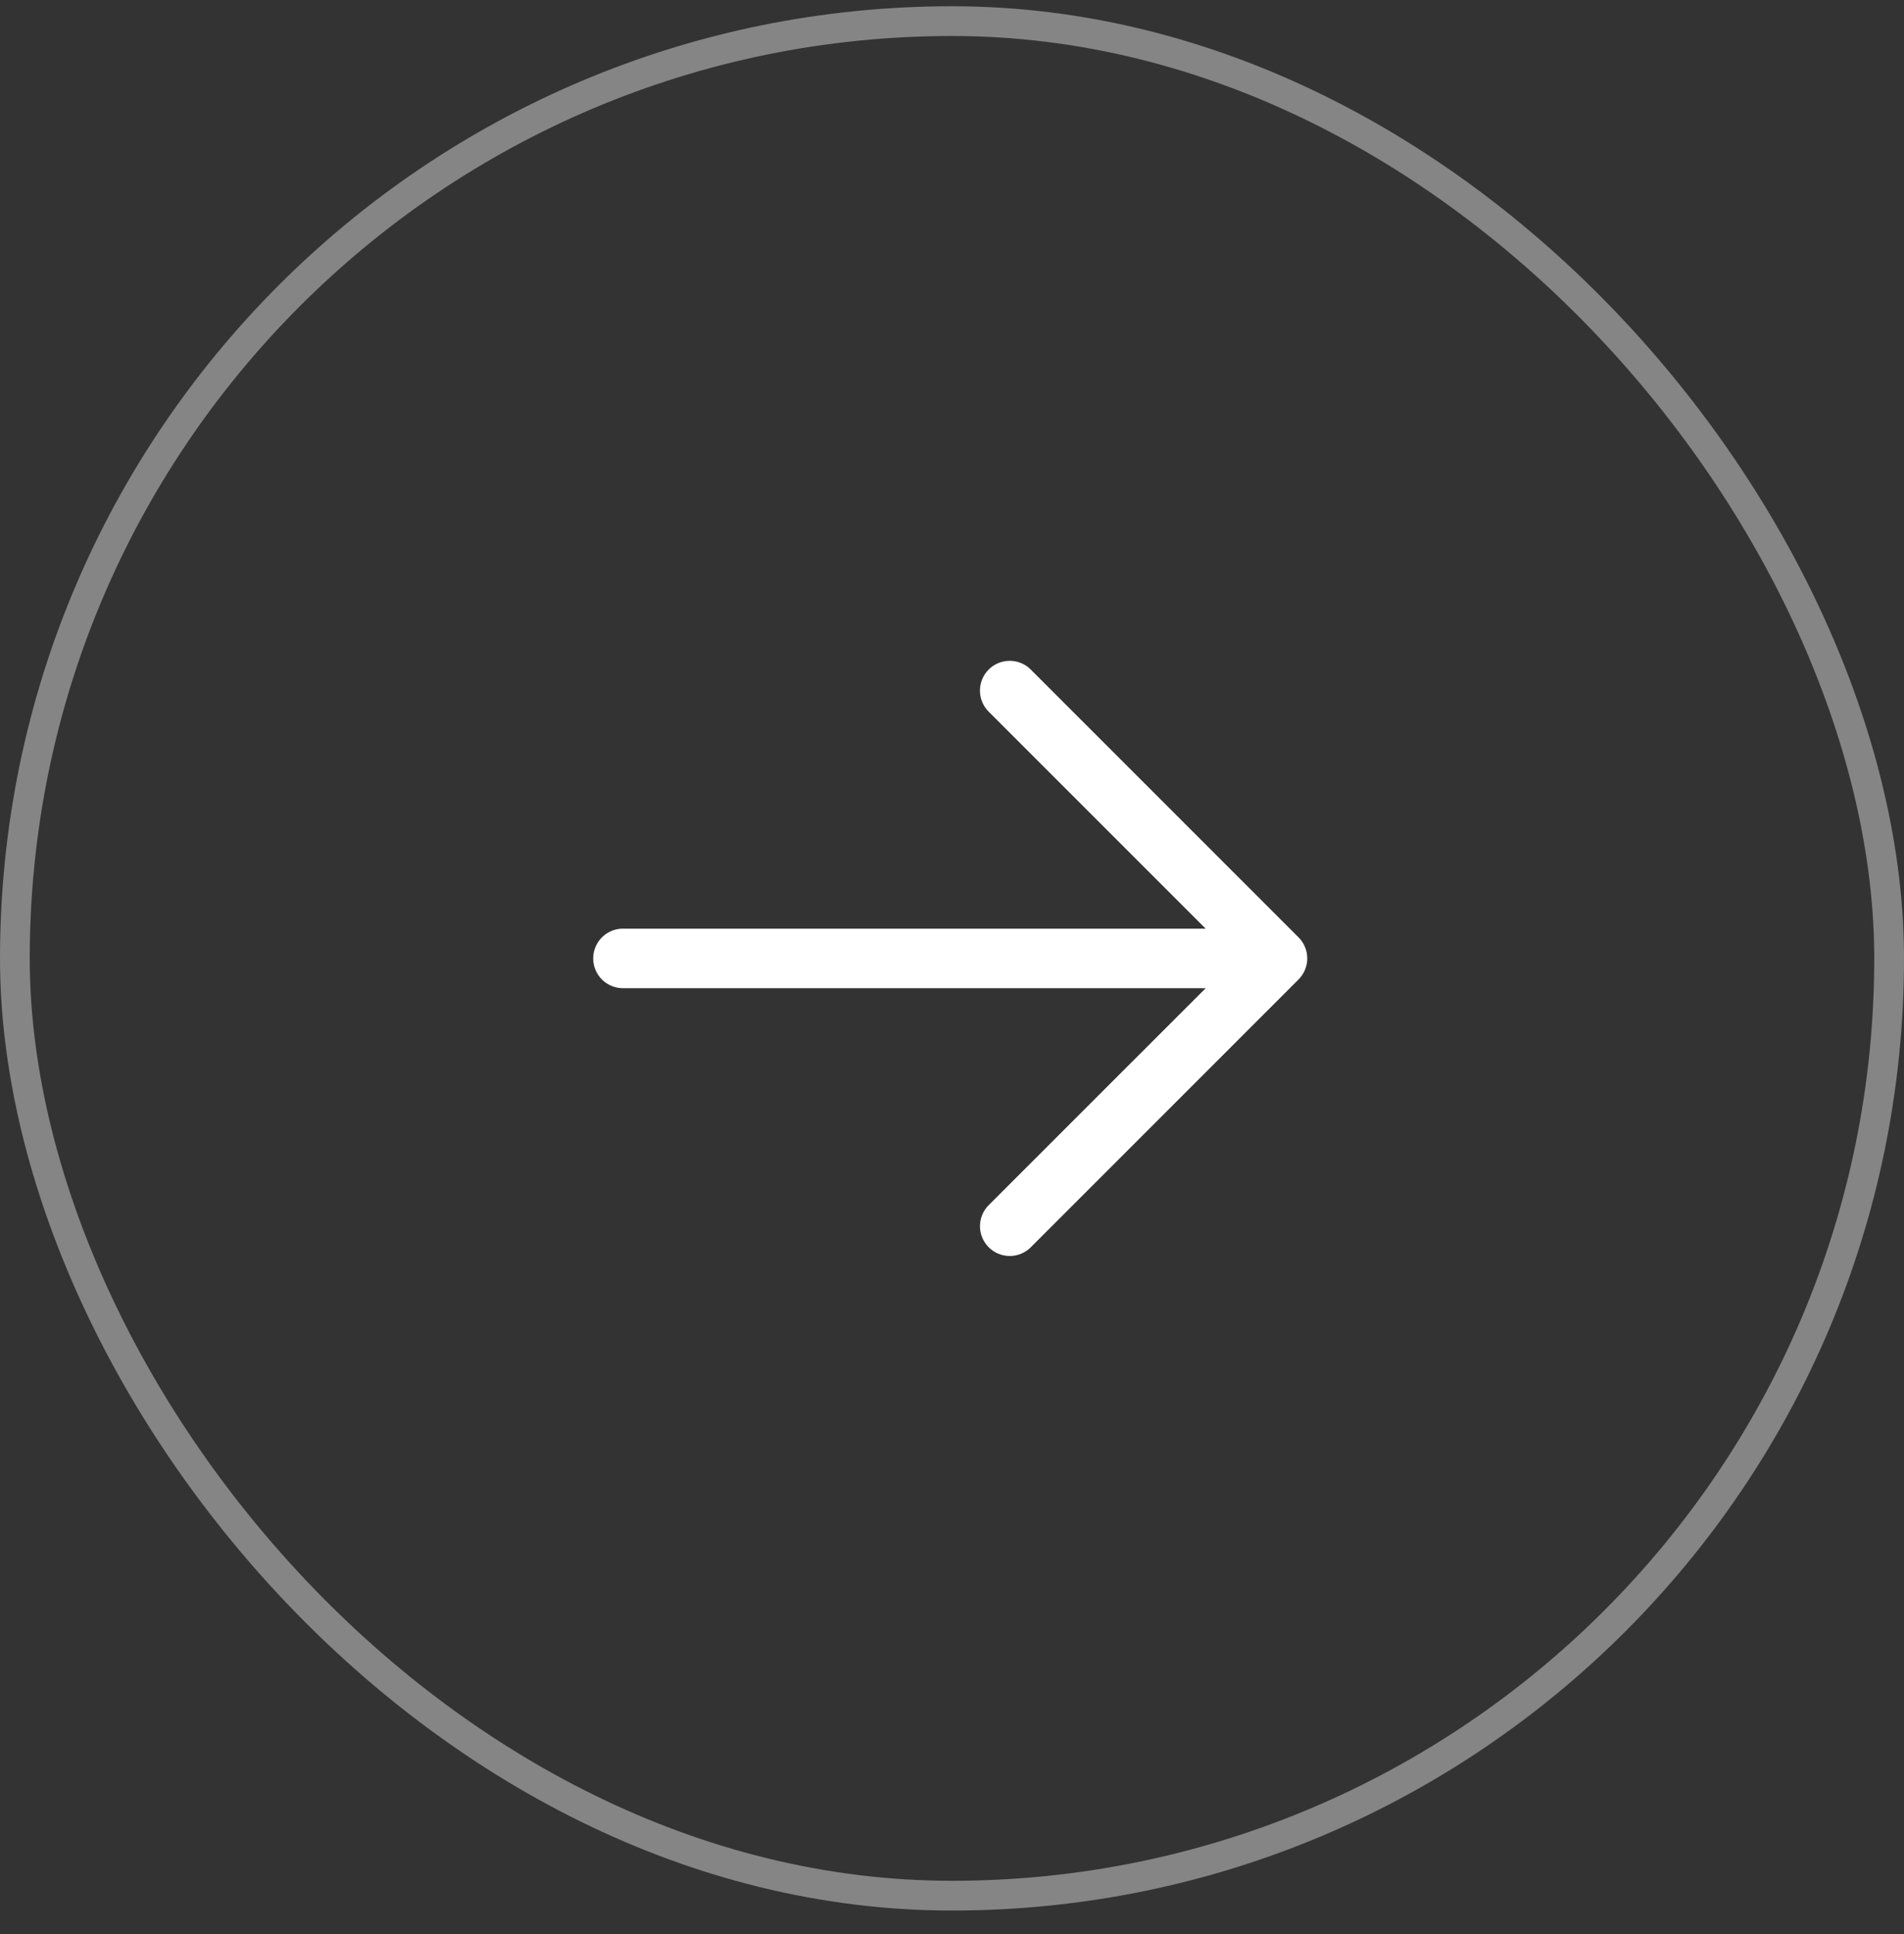 <svg xmlns="http://www.w3.org/2000/svg" width="64" height="65" fill="none"><rect width="100%" height="100%" fill="#333333" stroke="none"/><path fill="#fff" d="m43.649 32.918-9 9a1 1 0 0 1-1.415-1.415l7.294-7.292H20.94a1 1 0 0 1 0-2h19.587l-7.294-7.293a1 1 0 0 1 1.415-1.415l9 9a1.001 1.001 0 0 1 0 1.415z"/><rect width="63" height="63" x=".5" y=".71" stroke="#fff" stroke-opacity=".4" rx="31.5"/></svg>
